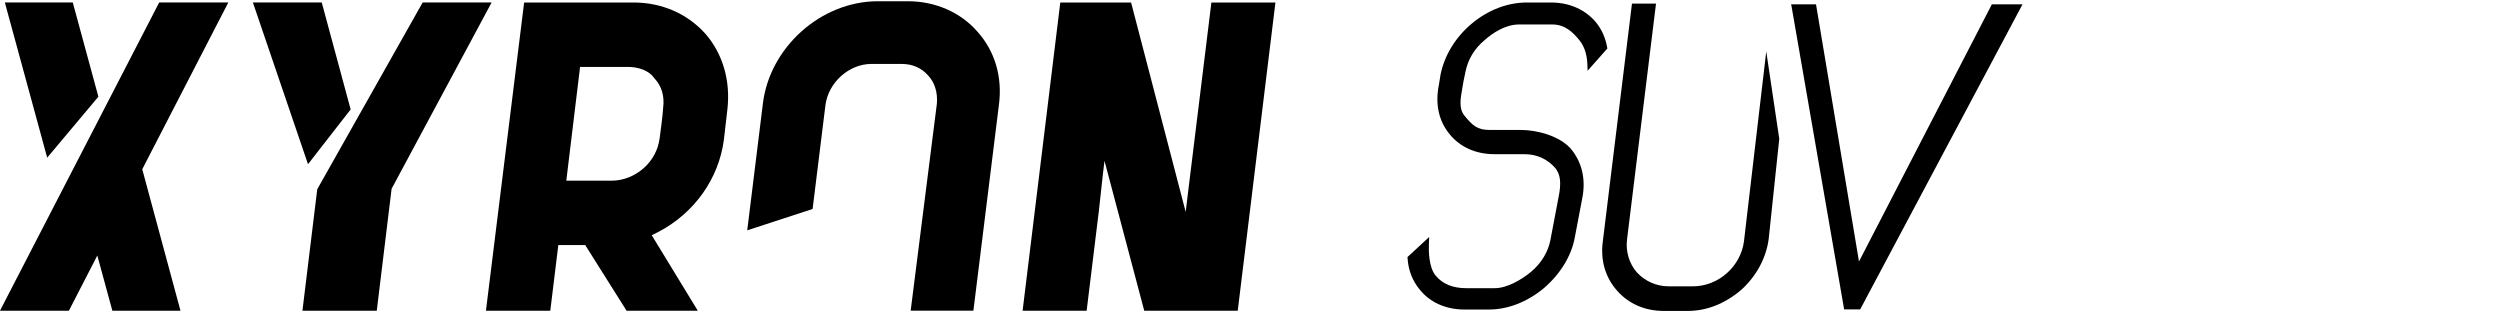 <?xml version="1.0" encoding="utf-8"?>
<!-- Generator: Adobe Illustrator 27.1.0, SVG Export Plug-In . SVG Version: 6.00 Build 0)  -->
<svg version="1.1" id="Ebene_1" xmlns="http://www.w3.org/2000/svg" xmlns:xlink="http://www.w3.org/1999/xlink" x="0px" y="0px"
	 viewBox="0 0 2000 250" style="enable-background:new 0 0 2000 250;" xml:space="preserve">
<g>
	<g>
		<path d="M990.18,248.61H915.4L883.61,128.7l-1.26,10.28l-3.26,29.78l-9.78,79.85h-51.23L848.23,2h56.64l43.69,167.6l1.33-11.26
			L969.11,2h51.23L990.18,248.61z"/>
	</g>
	<g>
		<g>
			<path d="M37.75,126.13L3.87,1.97h54.35l20.49,75.39L37.75,126.13z"/>
		</g>
		<g>
			<path d="M144.4,248.61H89.89l-12.04-44.2l-22.76,44.2H-0.04L127.36,1.97h55.29L113.8,135.4L144.4,248.61z"/>
		</g>
	</g>
	<g>
		<g>
			<path d="M246.4,131.36L202.31,1.97h55.08l23.13,85.57L246.4,131.36z"/>
		</g>
		<g>
			<path d="M301.41,248.61h-59.47l11.86-97.21L338.13,1.97h55.17l-80.02,149.05L301.41,248.61z"/>
		</g>
	</g>
	<g>
		<g>
			<path d="M558.26,248.61h-56.98l-33.09-52.55h-21.54l-6.42,52.55h-51.48L419.31,2h87.52c22.51,0,42.89,8.83,57.37,24.87l0.08,0.09
				c13.94,16,20.21,37.44,17.66,60.37l-2.83,24.49c-4.07,31.07-23.55,58.53-52.12,73.56l-5.6,2.8L558.26,248.61z M453.04,144.54
				h36.39c9.05,0,18.34-3.65,25.5-10.01c7.15-6.35,11.57-14.63,12.78-23.94c0.71-5.06,2.56-19.1,2.77-23.87l0.05-0.59
				c1.18-9.03-1.18-17.22-6.65-23.05l-0.62-0.76c-3.87-5.51-11.77-8.8-21.13-8.8h-38.07L453.04,144.54z"/>
		</g>
	</g>
	<g>
		<path d="M778.72,248.53h-50.18L749.5,82.94c0.76-8.82-1.69-16.9-6.92-22.48c-5.39-6.15-12.65-9.31-21.17-9.31h-24.27
			c-17.97,0-34.47,14.81-36.8,33.02l-10.26,83.02l-52.3,17.07L610.3,82.95C615.71,37.77,656.93,1,702.19,1h24.27
			c21.78,0,41.97,8.84,55.42,24.25c14.14,15.69,20.26,36.62,17.21,58.97L778.72,248.53z"/>
	</g>
</g>
<path d="M1413,41.14l-17.81,151.82c-2.59,20.25-20.51,36.1-40.8,36.1h-19.38c-9.72,0-18.7-3.88-25.43-11.05
	c-6.3-7.2-9.18-16.93-7.92-26.71l23.15-188.44h-19.23L1282.27,193c-2.06,15.06,1.99,29.1,11.47,39.59
	c9.07,10.41,22.27,16.15,37.17,16.15h19.38c15.08,0,29.88-5.85,42.89-17.02c6.02-5.52,10.94-11.82,14.64-18.7
	c3.69-6.86,6.09-14.17,7.13-21.81l8.46-80.17L1413,41.14z"/>
<polygon points="1618,3.47 1593.48,3.47 1487.19,209.2 1452.82,3.47 1432.88,3.47 1433.28,5.32 1475.32,247.52 1488.13,247.52 
	1492.29,239.73 1492.29,239.7 "/>
<path d="M1285.71,37.8c-1.33-7.5-4.28-14.15-8.79-19.79c-4.29-5.13-9.55-9.11-15.64-11.84c-6.19-2.76-13.1-4.17-20.52-4.17h-19.35
	c-15.38,0-31,6-44,16.89c-12.98,10.85-21.84,25.32-24.98,40.81l-1.32,8.21c-1.56,7.66-1.59,14.96-0.1,21.68
	c1.47,6.61,4.37,12.56,8.69,17.75c8.27,10.32,20.98,16,35.79,16h23.99c9.91,0,18.45,3.82,24.93,11.29
	c5.61,7.45,3.77,16.63,1.75,26.73l-5.86,30.8c-1.9,9.56-7.38,18.54-15.44,25.27c-7.61,6.34-19.22,13.11-29.02,13.11h-22.92
	c-10.75,0-18.94-3.38-24.39-10.08c-5.61-6.54-5.66-20.17-5.41-25.72l0.23-5.16L1126,205.64l0.06,1.01
	c0.59,9.45,3.92,18.06,9.71,25.01c8.24,10.3,20.94,15.96,35.75,15.96h19.72c15.06,0,30.61-6.06,43.83-17.07
	c13.27-11.41,22.07-25.84,24.77-40.59l5.9-30.97c1.54-7.46,1.57-14.66,0.08-21.38c-1.47-6.62-4.37-12.68-8.67-18.03
	c-8.92-10.74-27.31-15.63-40.62-15.63h-25.06c-9.62,0-13.47-3.51-19.98-11.53c-4.51-5.59-3.17-13.18-1.63-21.96
	c0.27-1.54,0.54-3.09,0.83-4.88l1.7-8.23c1.95-9.75,7.17-18.44,15.12-25.12c6.53-5.76,16.64-12.64,27.71-12.64h26.67
	c10.11,0,16.45,6.14,21.79,12.78c4.77,5.93,6.01,13.58,6.21,18.95l0.19,5.29l15.8-17.81L1285.71,37.8z"/>
</svg>
